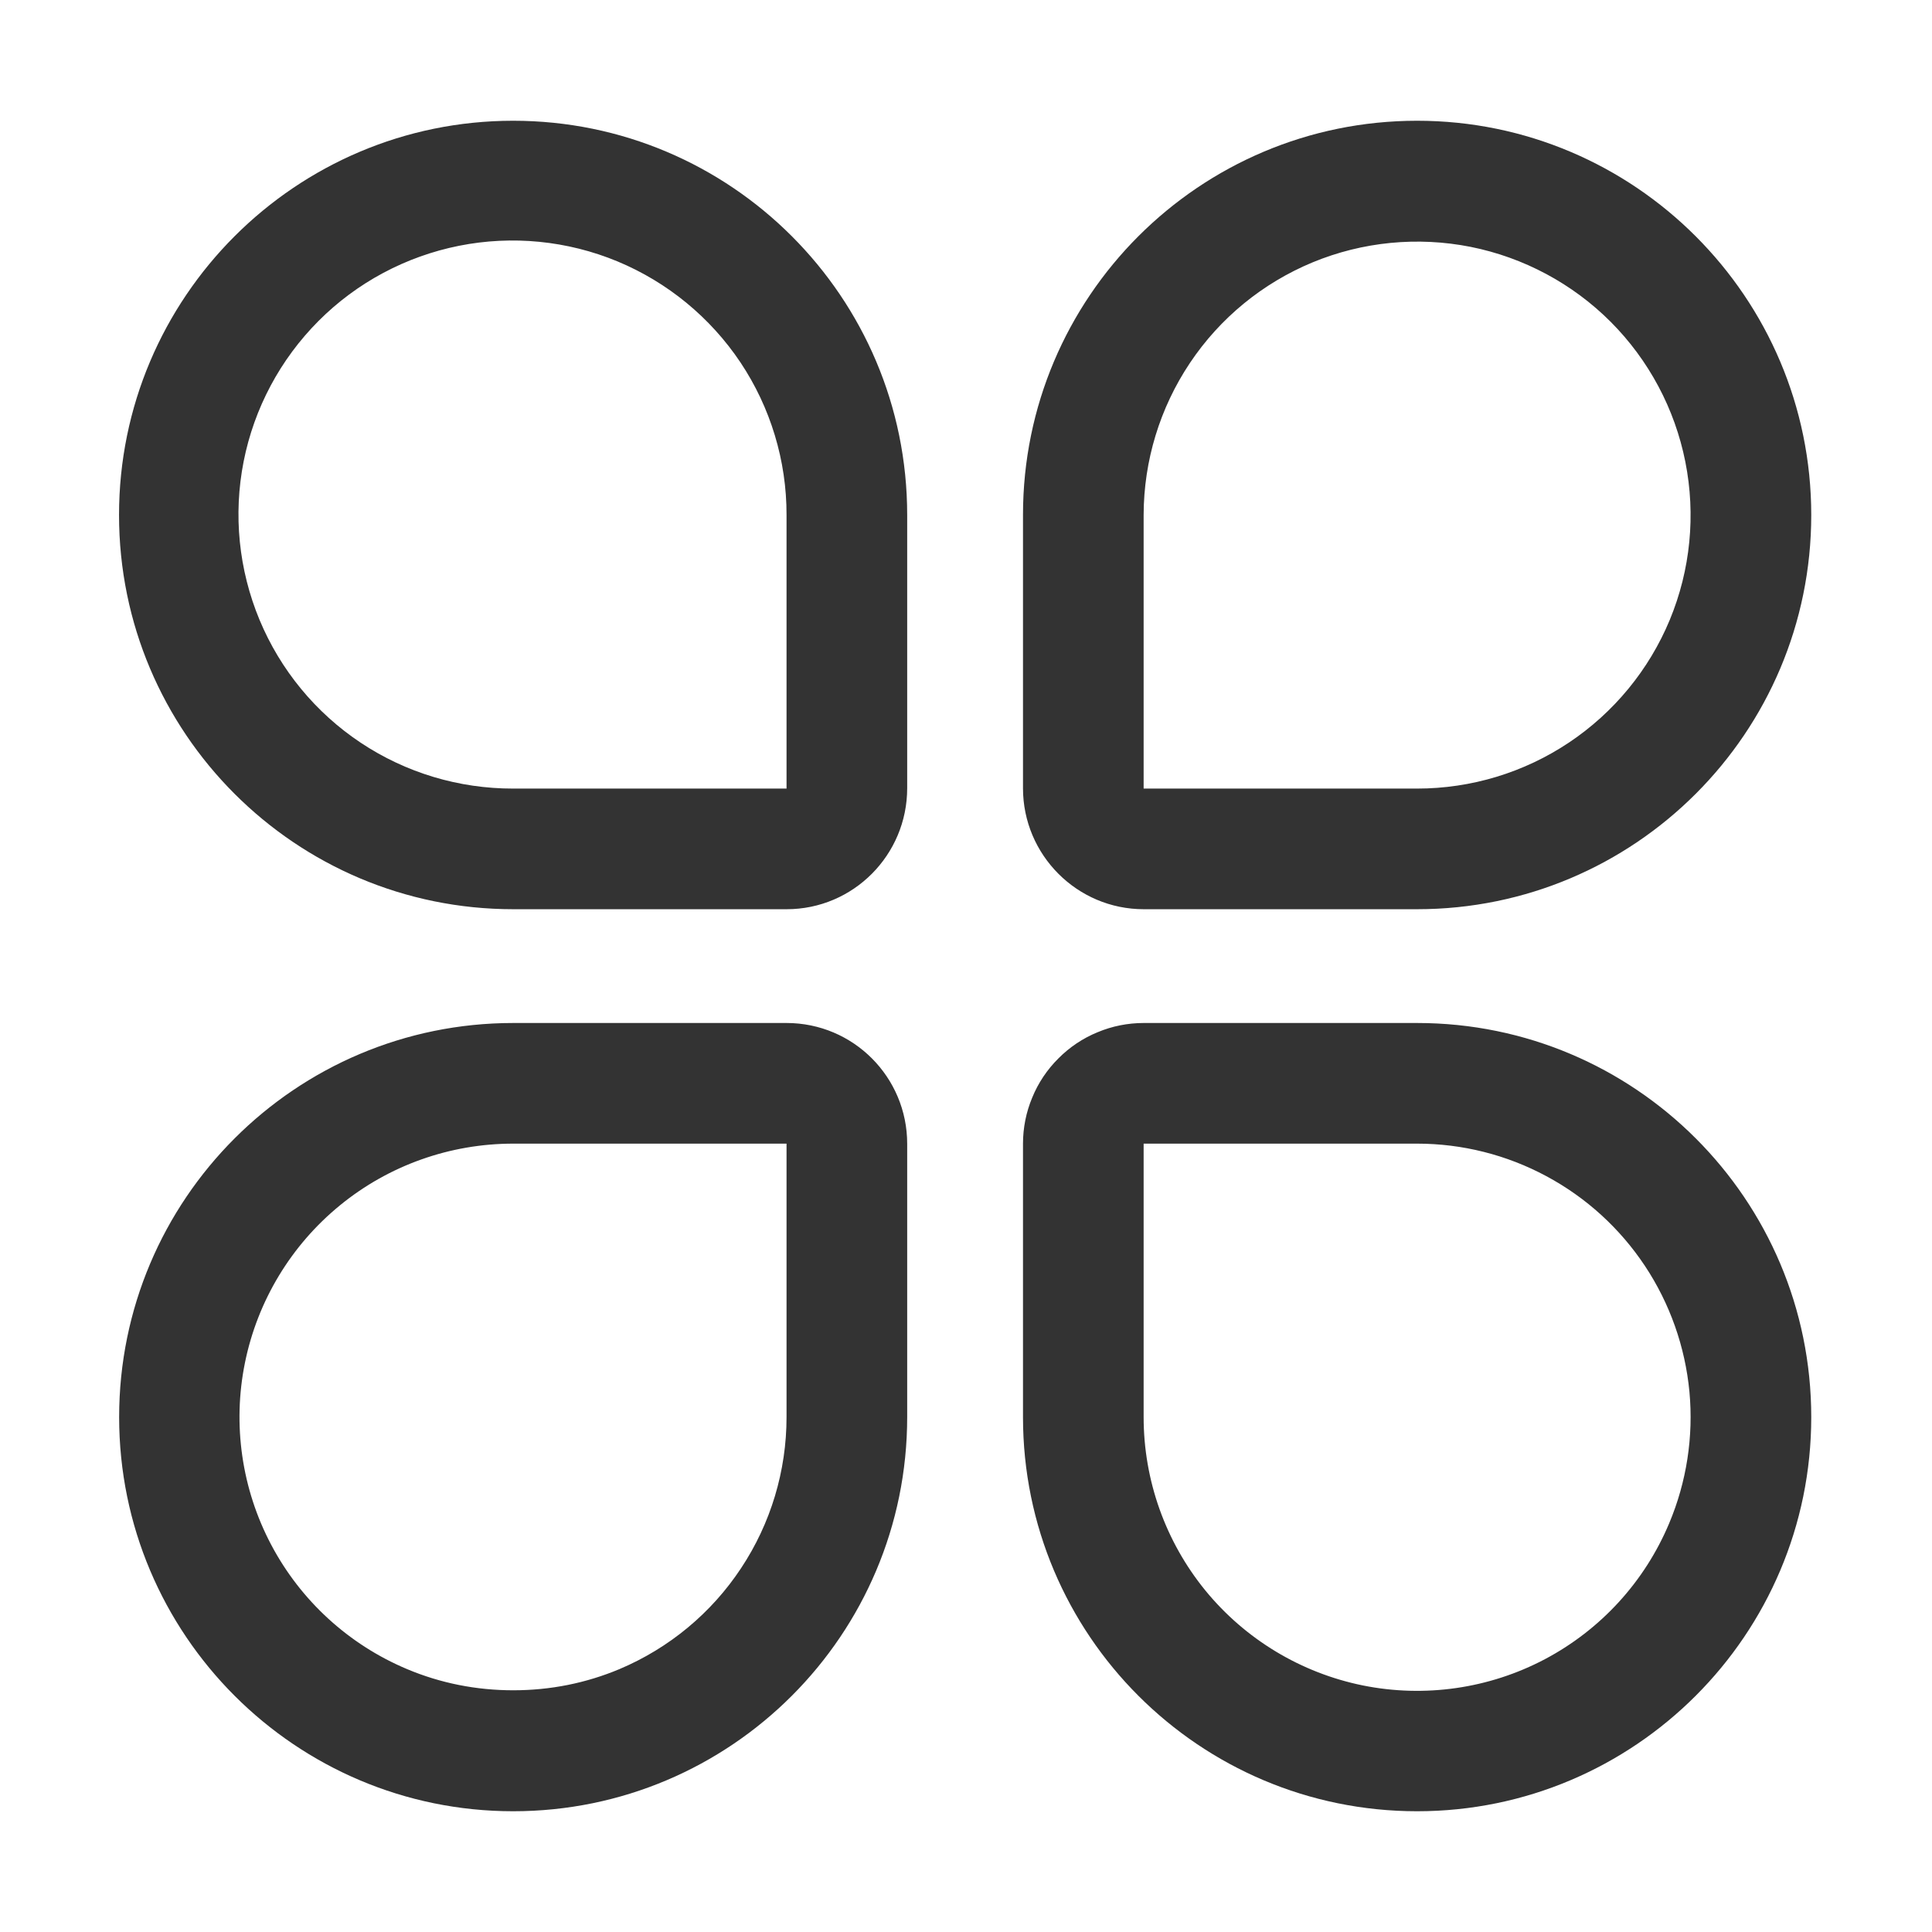 <svg width="18" height="18" viewBox="0 0 18 18" fill="none" xmlns="http://www.w3.org/2000/svg">
<path d="M4.781 1.125C2.754 1.125 1.109 2.772 1.109 4.798C1.109 6.826 2.753 8.471 4.782 8.471H7.329C7.95 8.471 8.452 7.965 8.452 7.344V4.797C8.452 2.769 6.809 1.125 4.781 1.125ZM7.328 7.344V7.344C7.328 7.345 7.328 7.346 7.329 7.347H4.782C4.276 7.348 3.782 7.2 3.361 6.92C2.94 6.64 2.612 6.241 2.418 5.775C2.224 5.308 2.172 4.795 2.27 4.299C2.368 3.803 2.611 3.348 2.968 2.99C3.325 2.632 3.781 2.389 4.276 2.29C4.772 2.191 5.286 2.242 5.752 2.435C6.219 2.629 6.618 2.957 6.899 3.377C7.179 3.797 7.329 4.292 7.328 4.797V7.344ZM7.328 9.531H4.782C2.754 9.531 1.11 11.175 1.11 13.203C1.11 15.229 2.754 16.875 4.781 16.875C6.809 16.875 8.452 15.231 8.452 13.203V10.656C8.452 10.035 7.95 9.531 7.328 9.531ZM7.328 13.203C7.328 13.704 7.181 14.194 6.904 14.611C6.628 15.029 6.234 15.355 5.773 15.55C5.459 15.682 5.126 15.748 4.782 15.748C4.438 15.748 4.104 15.682 3.791 15.55C3.249 15.322 2.802 14.913 2.527 14.393C2.252 13.873 2.165 13.273 2.282 12.697C2.399 12.12 2.712 11.602 3.167 11.23C3.623 10.857 4.193 10.655 4.782 10.655H7.329C7.329 10.655 7.328 10.655 7.328 10.655V13.203L7.328 13.203ZM13.203 9.531H10.656C10.508 9.531 10.362 9.56 10.226 9.617C10.089 9.673 9.965 9.756 9.861 9.861C9.756 9.965 9.673 10.089 9.617 10.226C9.56 10.362 9.531 10.508 9.531 10.656V13.203C9.531 15.231 11.175 16.875 13.203 16.875C15.229 16.875 16.875 15.229 16.875 13.203C16.875 11.175 15.231 9.531 13.203 9.531ZM15.551 14.193C15.323 14.736 14.914 15.183 14.394 15.458C13.874 15.733 13.274 15.819 12.698 15.703C12.121 15.586 11.602 15.273 11.23 14.818C10.858 14.362 10.655 13.791 10.655 13.203V10.655H13.203C13.623 10.655 14.037 10.759 14.407 10.958C14.778 11.157 15.093 11.444 15.326 11.795C15.558 12.145 15.7 12.547 15.74 12.966C15.779 13.384 15.714 13.806 15.551 14.193ZM10.656 8.471H13.203C15.231 8.471 16.875 6.826 16.875 4.798C16.875 2.772 15.229 1.125 13.203 1.125C11.175 1.125 9.531 2.769 9.531 4.797V7.344C9.531 7.965 10.035 8.471 10.656 8.471ZM10.655 4.797C10.656 4.293 10.806 3.801 11.086 3.382C11.366 2.963 11.764 2.637 12.23 2.444C12.695 2.252 13.207 2.202 13.702 2.3C14.196 2.399 14.65 2.642 15.006 2.998C15.362 3.355 15.604 3.809 15.702 4.303C15.8 4.797 15.75 5.309 15.557 5.775C15.364 6.24 15.037 6.638 14.618 6.918C14.199 7.198 13.707 7.347 13.203 7.347H10.655C10.655 7.346 10.655 7.345 10.655 7.344V4.797Z" fill="#333333"/>
</svg>
